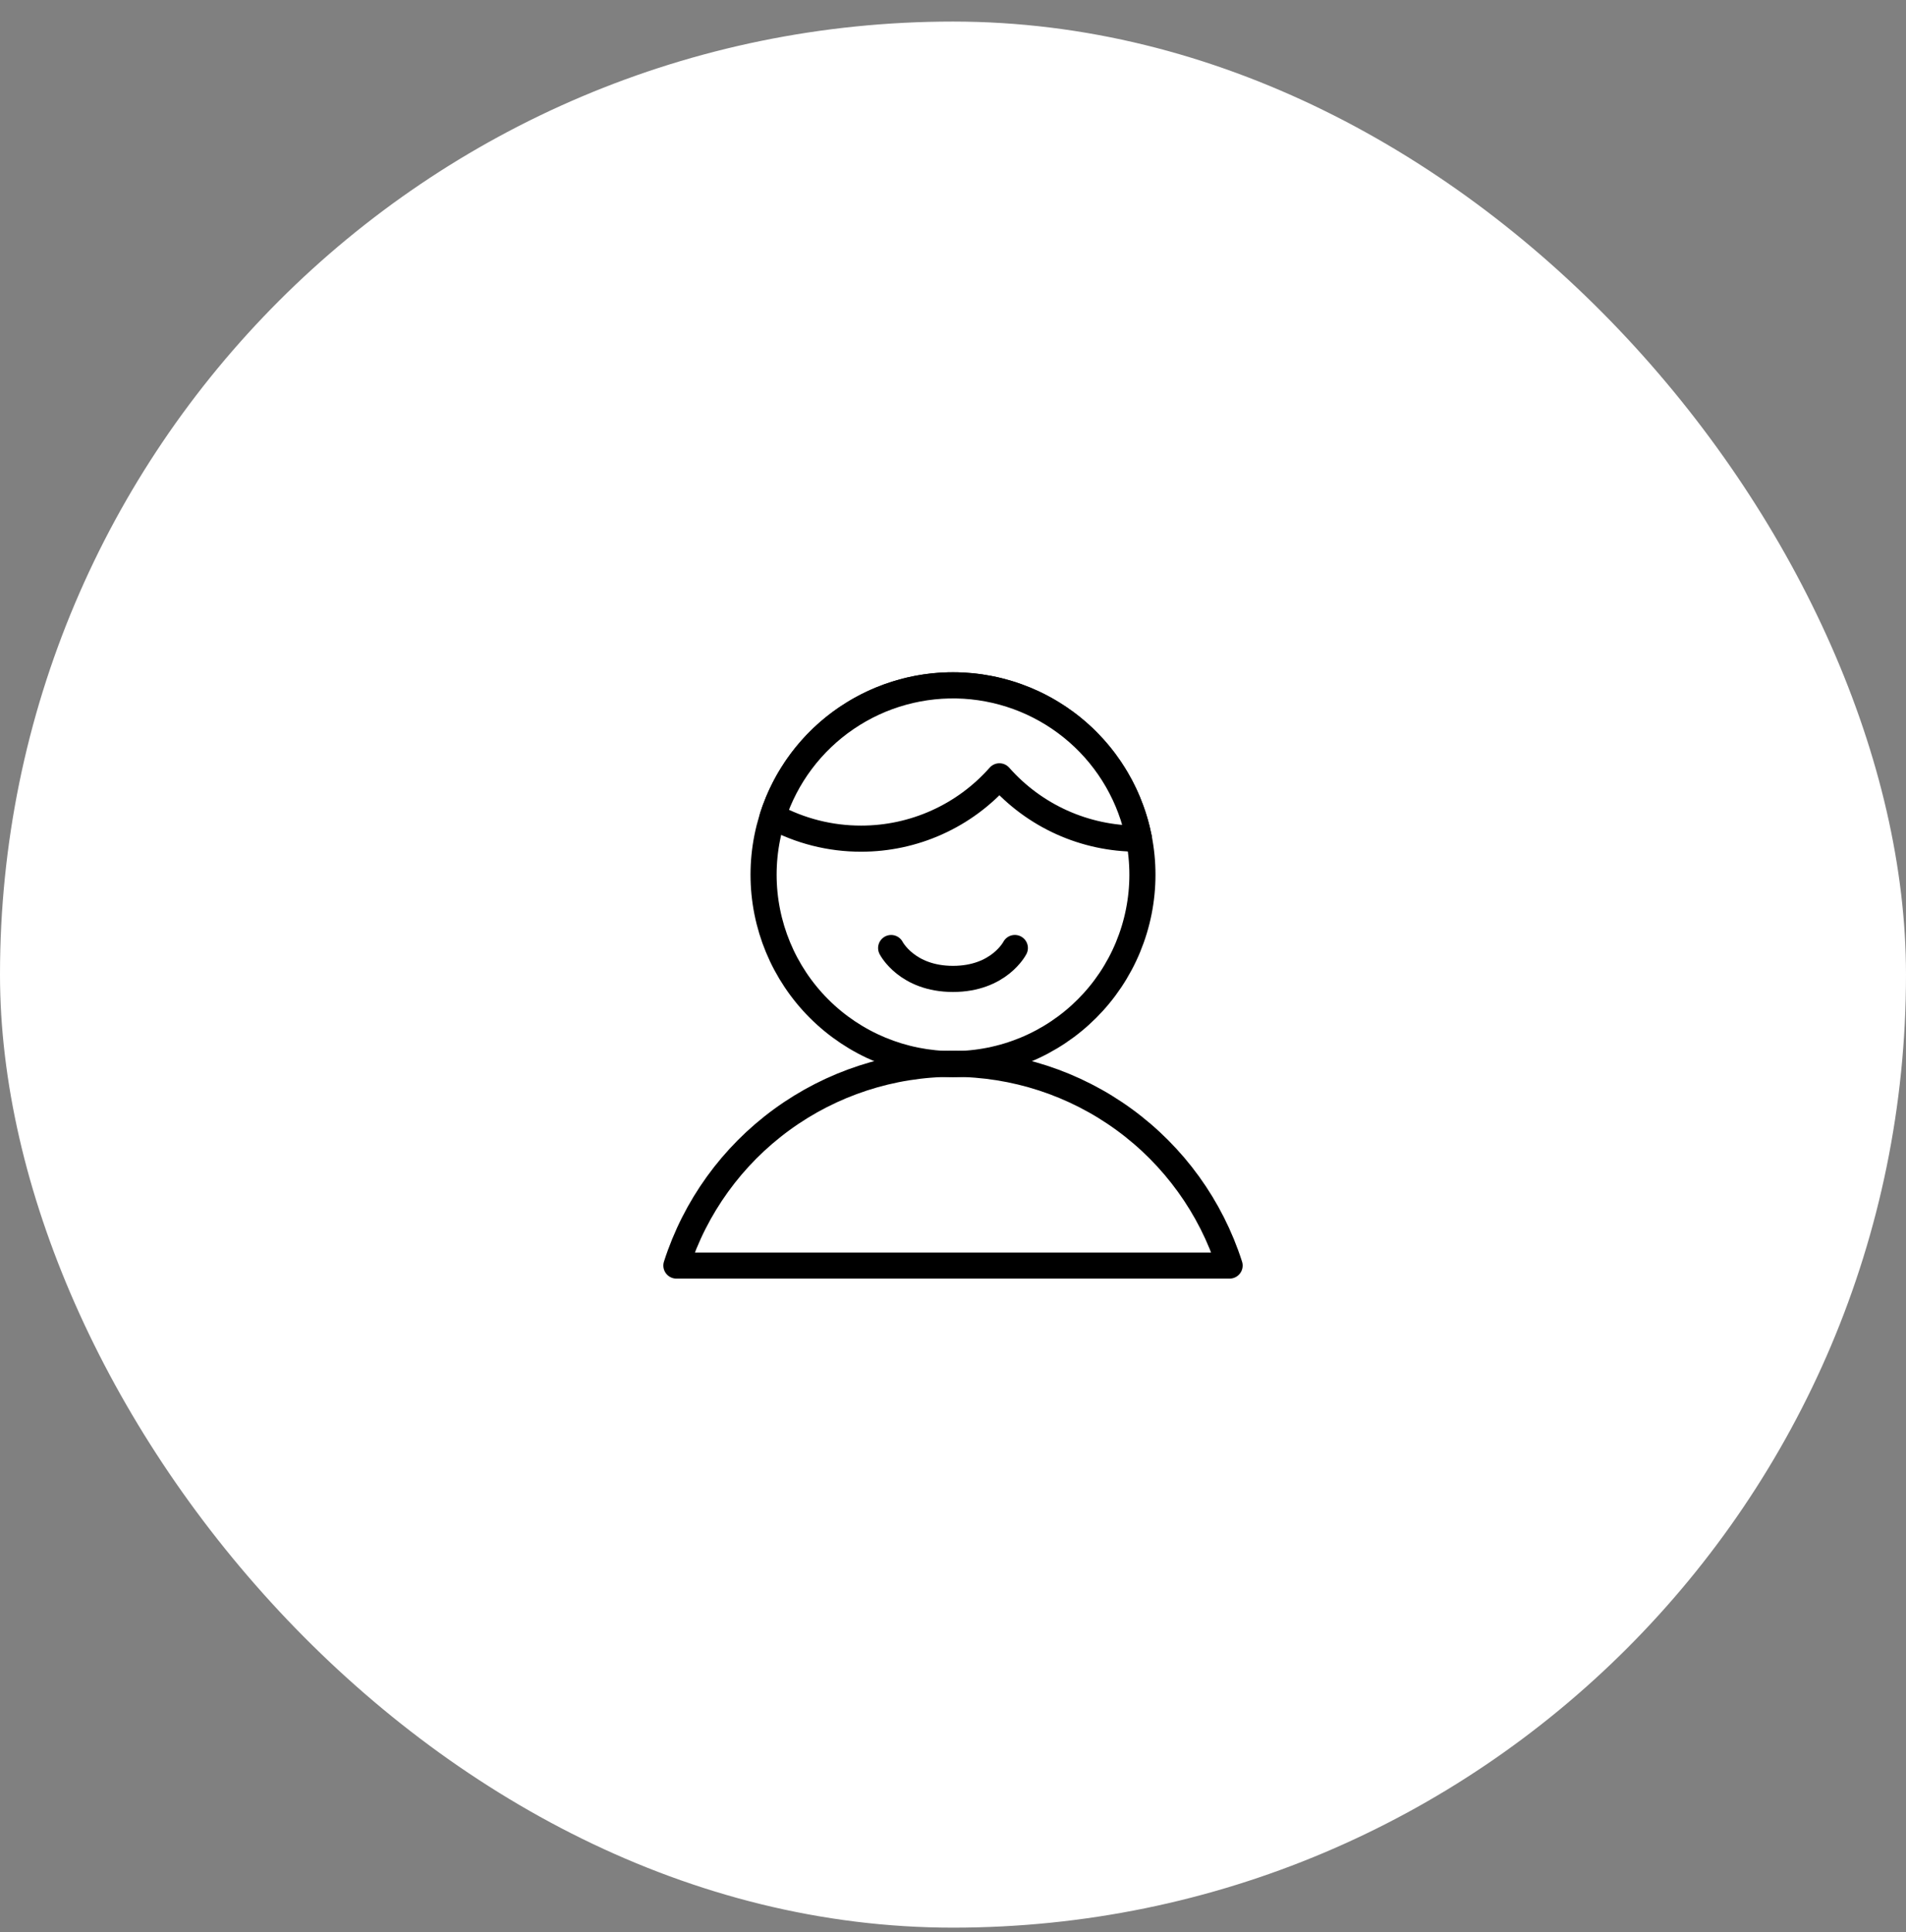 <svg width="73" height="74" viewBox="0 0 73 74" fill="none" xmlns="http://www.w3.org/2000/svg">
<rect x="0" y="0" width="73" height="74" fill="#808080" stroke="none"/>
<rect y="0.826" width="73" height="73" rx="36.5" fill="white"/>
<g clip-path="url(#clip0_1059_3224)">
<path d="M36.5 40.755C37.453 40.755 38.396 40.567 39.276 40.203C40.157 39.838 40.956 39.304 41.63 38.63C42.304 37.956 42.838 37.157 43.203 36.276C43.567 35.396 43.755 34.453 43.755 33.5C43.755 32.547 43.567 31.604 43.203 30.724C42.838 29.843 42.304 29.044 41.63 28.37C40.956 27.696 40.157 27.162 39.276 26.797C38.396 26.433 37.453 26.245 36.5 26.245C34.576 26.245 32.731 27.009 31.37 28.37C30.009 29.731 29.245 31.576 29.245 33.5C29.245 35.424 30.009 37.269 31.37 38.63C32.731 39.99 34.576 40.755 36.5 40.755Z" fill="white"/>
<path d="M47.094 48.469C46.375 46.225 44.961 44.267 43.057 42.879C41.153 41.49 38.857 40.741 36.5 40.741C34.143 40.741 31.847 41.49 29.943 42.879C28.039 44.267 26.625 46.225 25.906 48.469H47.094Z" fill="white"/>
<path d="M47.094 48.469C46.375 46.225 44.961 44.267 43.057 42.879C41.153 41.49 38.857 40.741 36.5 40.741C34.143 40.741 31.847 41.49 29.943 42.879C28.039 44.267 26.625 46.225 25.906 48.469H47.094Z" stroke="black" stroke-linecap="round" stroke-linejoin="round"/>
<path d="M36.5 40.755C37.453 40.755 38.396 40.567 39.276 40.203C40.157 39.838 40.956 39.304 41.63 38.63C42.304 37.956 42.838 37.157 43.203 36.276C43.567 35.396 43.755 34.453 43.755 33.5C43.755 32.547 43.567 31.604 43.203 30.724C42.838 29.843 42.304 29.044 41.63 28.37C40.956 27.696 40.157 27.162 39.276 26.797C38.396 26.433 37.453 26.245 36.5 26.245C34.576 26.245 32.731 27.009 31.37 28.37C30.009 29.731 29.245 31.576 29.245 33.5C29.245 35.424 30.009 37.269 31.37 38.63C32.731 39.99 34.576 40.755 36.5 40.755Z" stroke="black" stroke-linecap="round" stroke-linejoin="round"/>
<path d="M38.869 36.307C38.869 36.307 38.266 37.491 36.5 37.491C34.734 37.491 34.131 36.308 34.131 36.308" stroke="black" stroke-linecap="round" stroke-linejoin="round"/>
<path d="M43.623 32.119H43.575C42.573 32.12 41.583 31.907 40.669 31.496C39.756 31.084 38.941 30.483 38.278 29.732C37.614 30.483 36.799 31.085 35.885 31.496C34.972 31.908 33.981 32.12 32.979 32.119C31.797 32.121 30.634 31.826 29.597 31.262C30.094 29.732 31.085 28.412 32.415 27.507C33.744 26.602 35.336 26.165 36.941 26.262C38.546 26.361 40.074 26.989 41.283 28.049C42.492 29.109 43.315 30.54 43.623 32.119Z" fill="white"/>
<path d="M43.623 32.119H43.575C42.573 32.12 41.583 31.907 40.669 31.496C39.756 31.084 38.941 30.483 38.278 29.732C37.614 30.483 36.799 31.085 35.885 31.496C34.972 31.908 33.981 32.12 32.979 32.119C31.797 32.121 30.634 31.826 29.597 31.262C30.094 29.732 31.085 28.412 32.415 27.507C33.744 26.602 35.336 26.165 36.941 26.262C38.546 26.361 40.074 26.989 41.283 28.049C42.492 29.109 43.315 30.54 43.623 32.119Z" stroke="black" stroke-linecap="round" stroke-linejoin="round"/>
</g>
<defs>
<clipPath id="clip0_1059_3224">
<rect width="24" height="24" fill="white" transform="translate(24.5 25.326)"/>
</clipPath>
</defs>
</svg>
